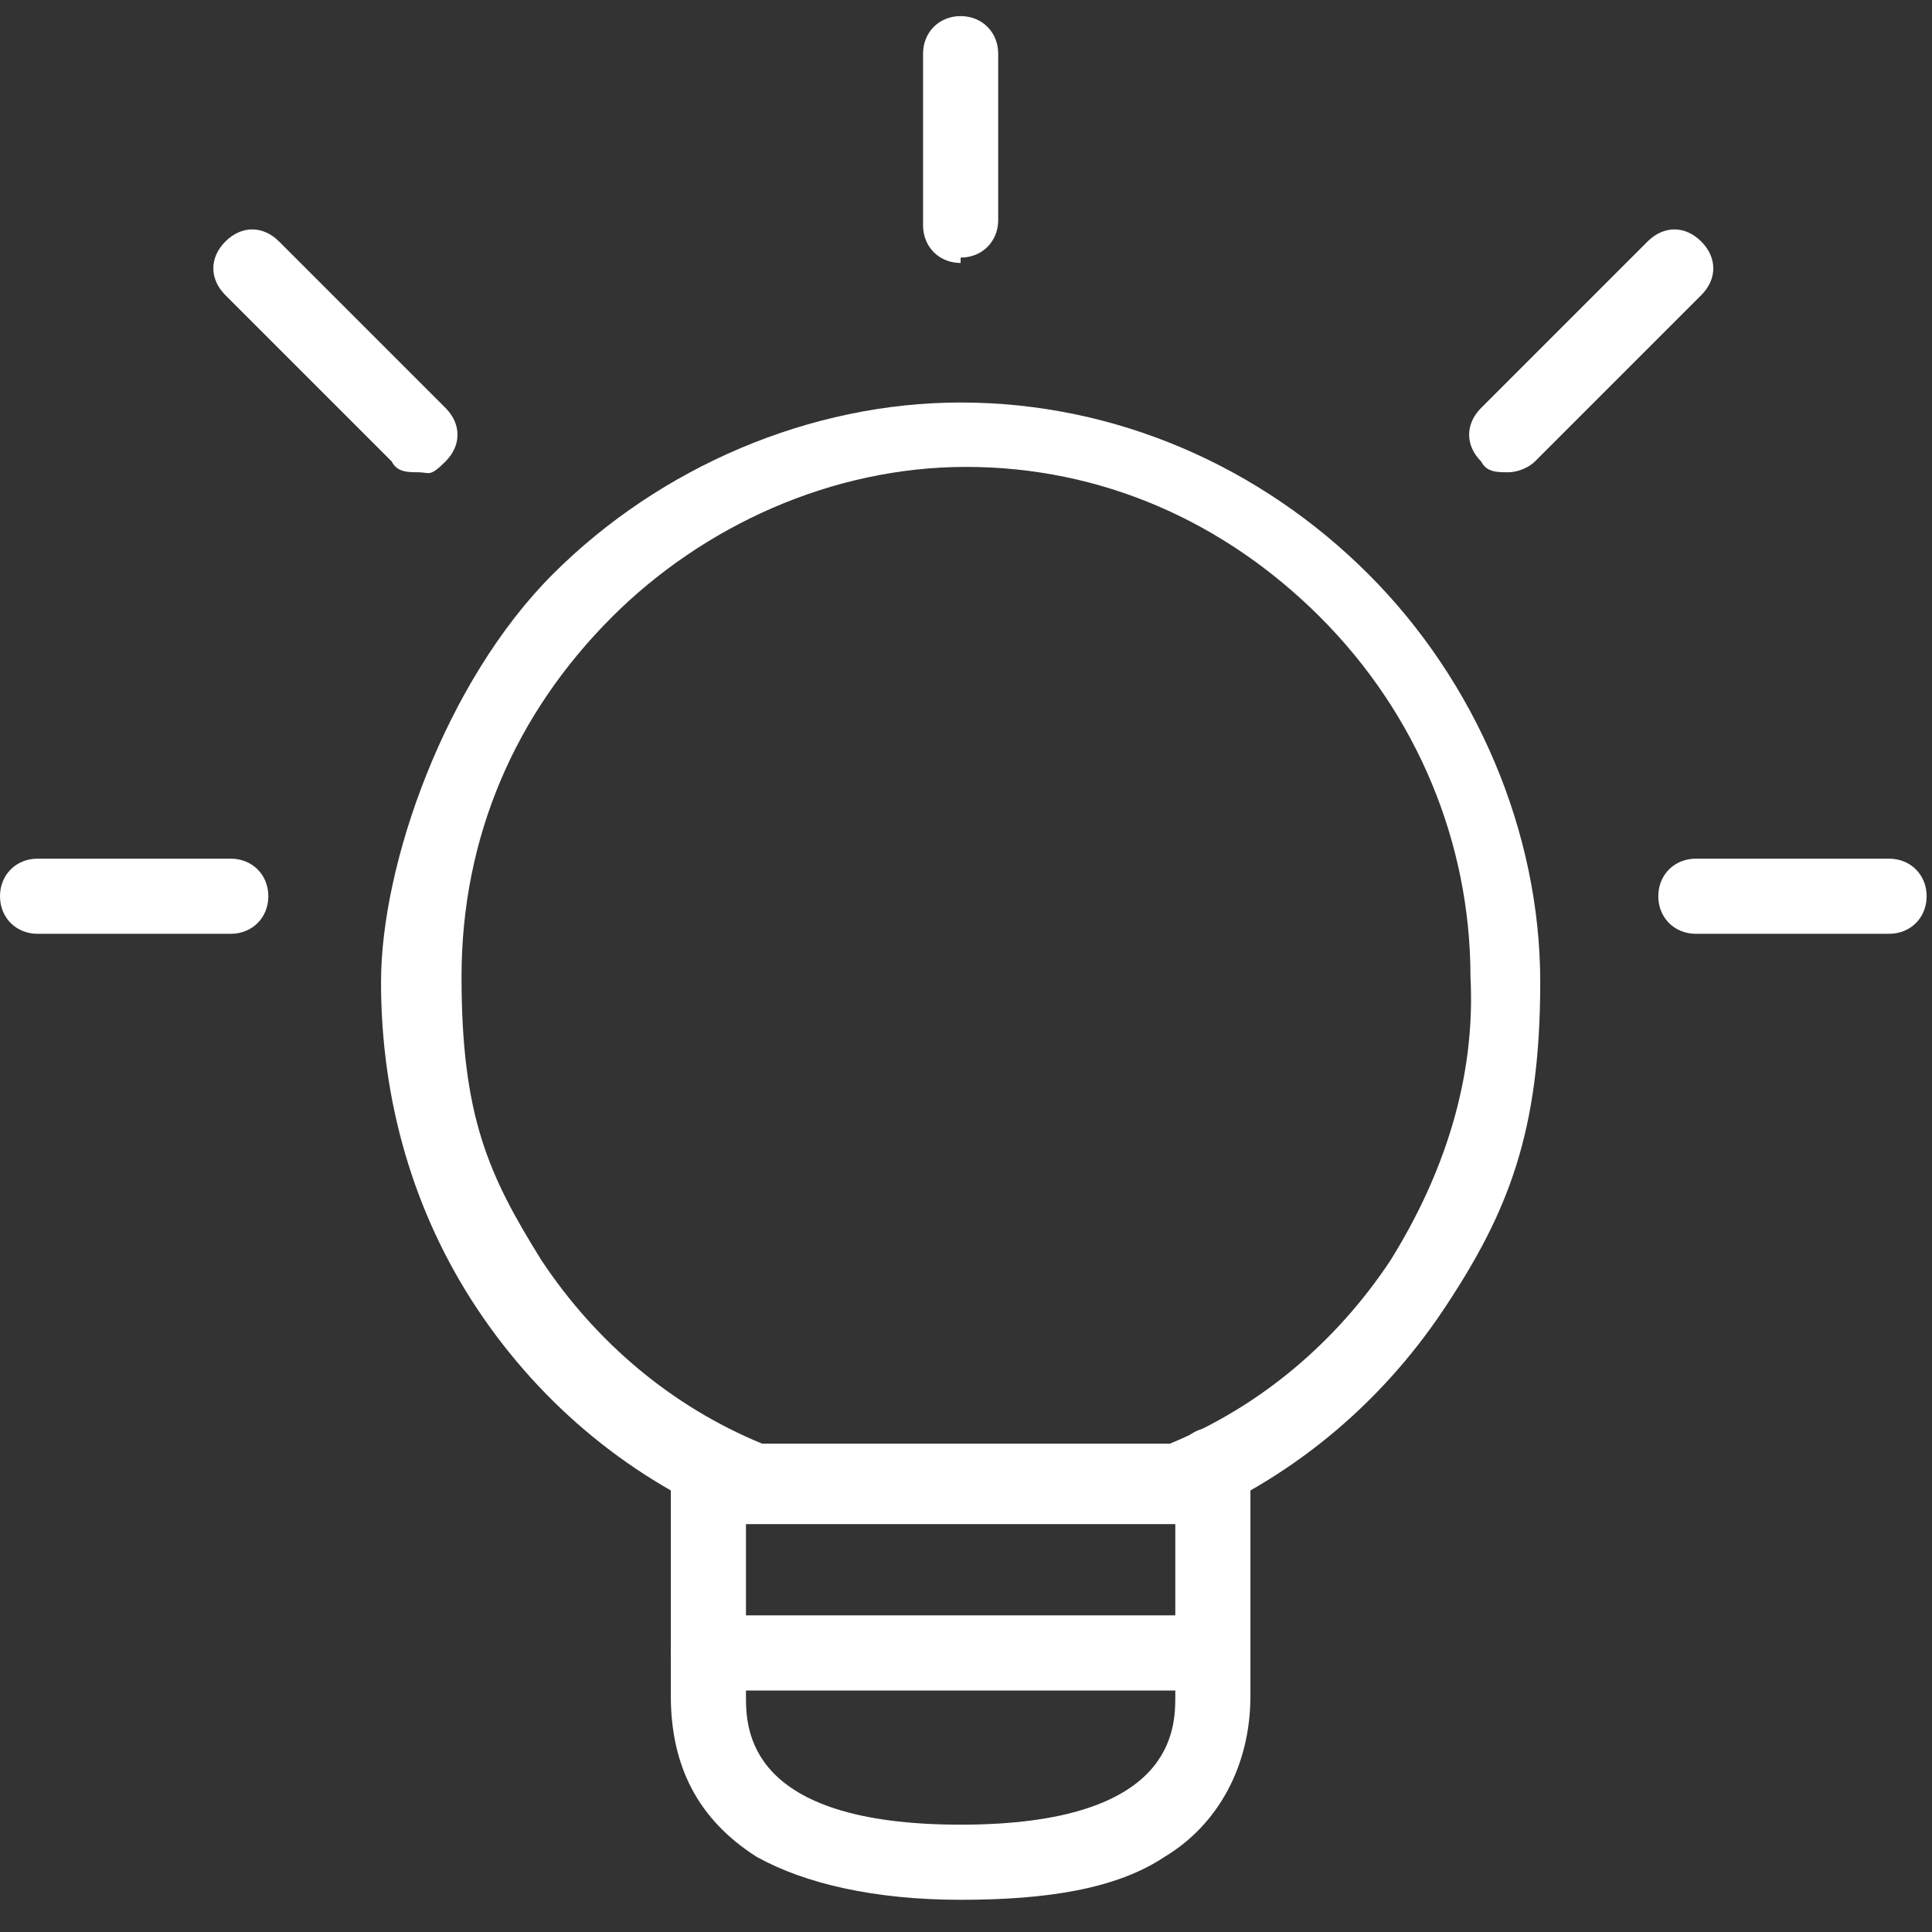 <?xml version="1.0" encoding="UTF-8"?>
<svg xmlns="http://www.w3.org/2000/svg" version="1.1" viewBox="0 0 36 36">
  <rect x="0" y="0" width="36" height="36" fill="#333333" stroke="none"/>
  <defs>
    <style>
      .cls-1 {
        fill: #fff;
      }
    </style>
  </defs>
  <!-- Generator: Adobe Illustrator 28.7.1, SVG Export Plug-In . SVG Version: 1.2.0 Build 142)  -->
  <g>
    <g id="Layer_1">
      <g id="Layer_2">
        <g>
          <path class="cls-1" d="M17.9,35.4c-1.6,0-2.9-.3-3.8-.8-1.1-.7-1.6-1.7-1.6-3v-4.3c0-.4.3-.7.7-.7s.7.3.7.7v4.3c0,.6,0,2.4,4,2.4s4-1.8,4-2.4v-4.3c0-.4.3-.7.7-.7s.7.3.7.7v4.3c0,1.3-.6,2.4-1.6,3-.9.6-2.2.8-3.8.8Z"/>
          <path class="cls-1" d="M21.9,28.4h-8.1c-2-.8-3.7-2.2-4.9-4s-1.8-3.9-1.8-6.1,1.2-5.6,3.2-7.6,4.8-3.2,7.6-3.2h0c2.9,0,5.6,1.2,7.6,3.2s3.2,4.8,3.2,7.6-.6,4.3-1.8,6.1-2.9,3.2-4.9,4h-.3.2ZM14.2,26.9h7.6c1.7-.7,3.1-1.9,4.1-3.4,1-1.6,1.6-3.4,1.5-5.3,0-2.5-1-4.9-2.8-6.7s-4.1-2.8-6.6-2.8-4.9,1.1-6.6,2.8c-1.8,1.8-2.8,4.1-2.8,6.7s.5,3.7,1.5,5.3c1,1.5,2.4,2.7,4.1,3.4Z"/>
          <path class="cls-1" d="M22.6,31.5h-9.4c-.4,0-.7-.3-.7-.7s.3-.7.7-.7h9.4c.4,0,.7.3.7.7s-.3.7-.7.7Z"/>
          <path class="cls-1" d="M17.9,4.9c-.4,0-.7-.3-.7-.7V1c0-.4.3-.7.7-.7s.7.3.7.7v3.1c0,.4-.3.7-.7.7h0Z"/>
          <path class="cls-1" d="M4.3,17.4H.7c-.4,0-.7-.3-.7-.7s.3-.7.7-.7h3.6c.4,0,.7.3.7.7s-.3.7-.7.7Z"/>
          <path class="cls-1" d="M7.8,8.8c-.2,0-.4,0-.5-.2l-3.1-3.1c-.3-.3-.3-.7,0-1,.3-.3.7-.3,1,0l3.1,3.1c.3.3.3.7,0,1s-.3.2-.5.2Z"/>
          <path class="cls-1" d="M35.2,17.4h-3.6c-.4,0-.7-.3-.7-.7s.3-.7.7-.7h3.6c.4,0,.7.3.7.7s-.3.7-.7.7Z"/>
          <path class="cls-1" d="M28.1,8.8c-.2,0-.4,0-.5-.2-.3-.3-.3-.7,0-1l3.1-3.1c.3-.3.7-.3,1,0s.3.7,0,1l-3.1,3.1c-.1.1-.3.2-.5.2Z"/>
        </g>
      </g>
    </g>
  </g>
</svg>